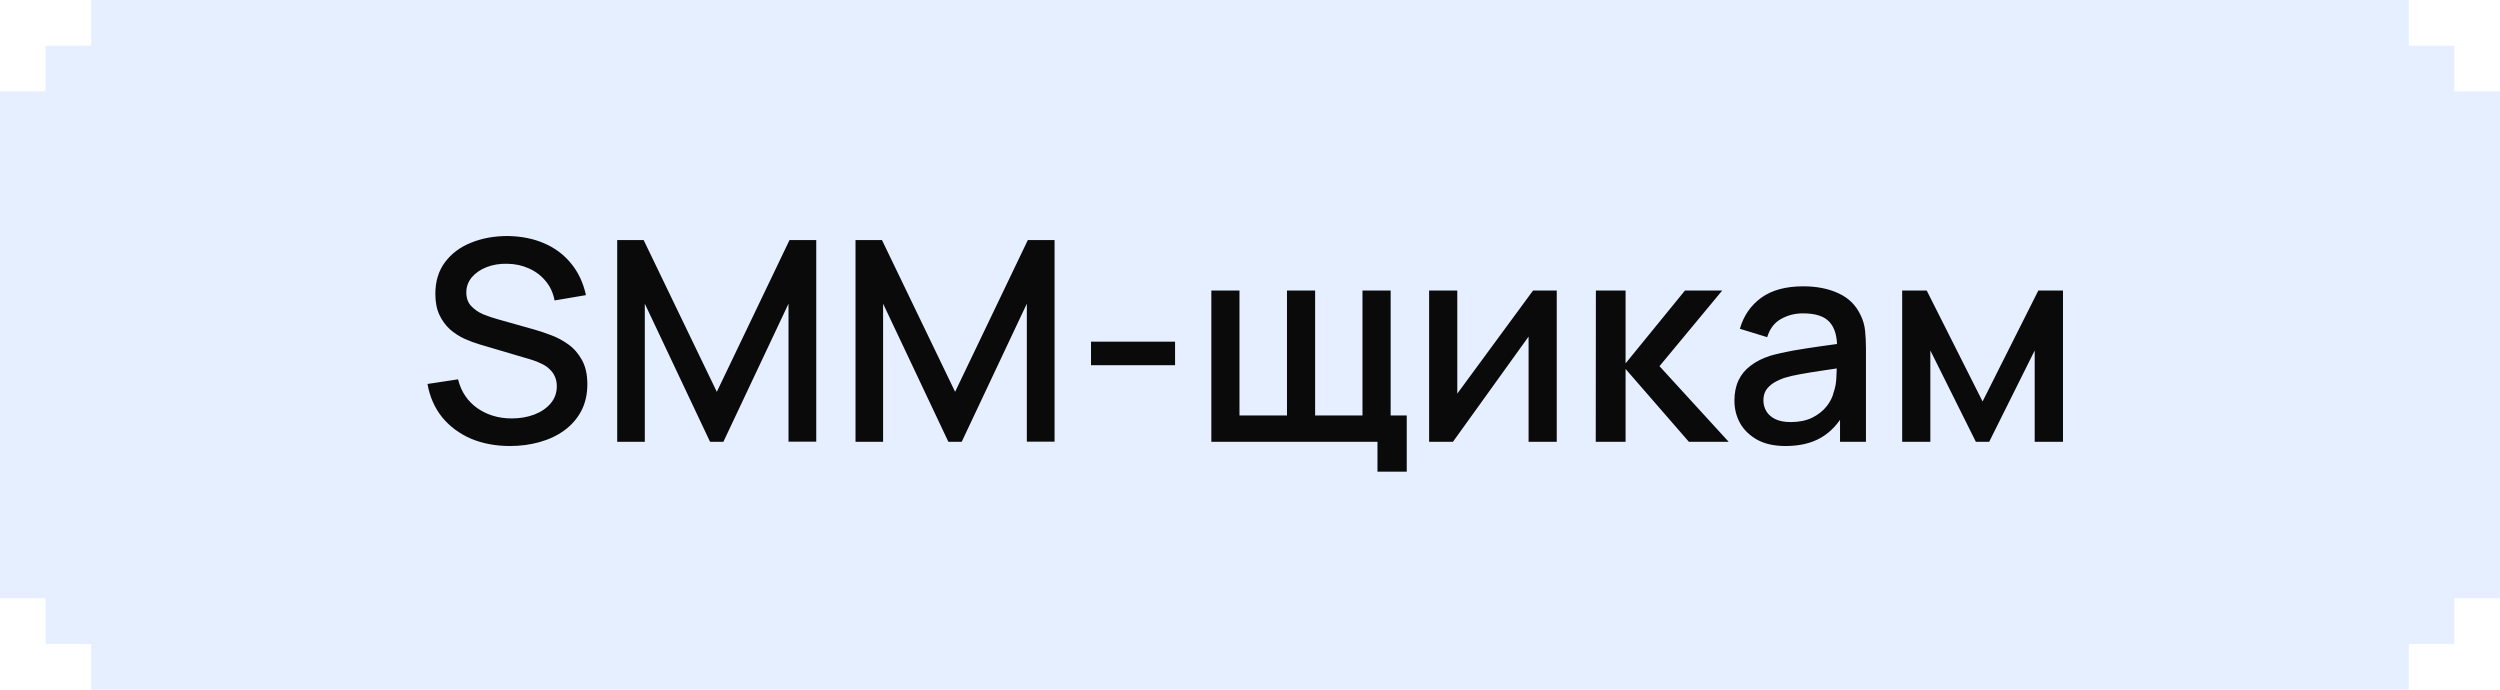 <?xml version="1.0" encoding="UTF-8"?> <svg xmlns="http://www.w3.org/2000/svg" width="116" height="32" viewBox="0 0 116 32" fill="none"><g clip-path="url(#clip0_250_4648)"><path opacity="0.6" d="M113.885 4.242H116L115.999 27.758H113.884V29.879H111.769V32H4.23V29.879H2.115V27.758H-0.001V4.242H2.115V2.121H4.23V0H111.769V2.121H113.884L113.885 4.242Z" fill="#D6E4FF"></path><path d="M23.665 20.695C22.993 20.695 22.387 20.58 21.845 20.351C21.308 20.116 20.863 19.785 20.512 19.356C20.166 18.923 19.94 18.409 19.836 17.816L21.253 17.601C21.396 18.173 21.695 18.619 22.15 18.94C22.605 19.256 23.136 19.415 23.743 19.415C24.12 19.415 24.466 19.356 24.783 19.239C25.099 19.118 25.353 18.947 25.543 18.726C25.738 18.5 25.836 18.232 25.836 17.919C25.836 17.75 25.805 17.601 25.745 17.471C25.689 17.341 25.608 17.228 25.504 17.133C25.405 17.033 25.281 16.949 25.134 16.88C24.991 16.806 24.833 16.743 24.659 16.691L22.261 15.982C22.027 15.913 21.788 15.824 21.546 15.716C21.303 15.603 21.08 15.458 20.876 15.28C20.677 15.098 20.515 14.875 20.389 14.611C20.263 14.342 20.2 14.017 20.2 13.636C20.2 13.06 20.348 12.572 20.642 12.174C20.941 11.771 21.344 11.467 21.851 11.264C22.358 11.056 22.926 10.951 23.554 10.951C24.187 10.96 24.753 11.073 25.251 11.29C25.753 11.506 26.169 11.818 26.499 12.226C26.832 12.629 27.062 13.118 27.188 13.694L25.732 13.941C25.667 13.591 25.528 13.289 25.316 13.038C25.104 12.782 24.843 12.587 24.536 12.453C24.228 12.314 23.895 12.243 23.535 12.239C23.188 12.23 22.87 12.282 22.579 12.395C22.293 12.507 22.064 12.665 21.89 12.869C21.721 13.073 21.637 13.307 21.637 13.571C21.637 13.831 21.713 14.041 21.864 14.201C22.016 14.362 22.202 14.49 22.423 14.585C22.649 14.676 22.872 14.752 23.093 14.812L24.822 15.3C25.038 15.361 25.283 15.443 25.556 15.547C25.834 15.647 26.1 15.787 26.356 15.97C26.616 16.151 26.83 16.394 26.999 16.698C27.168 16.997 27.253 17.373 27.253 17.828C27.253 18.301 27.157 18.717 26.967 19.076C26.776 19.432 26.514 19.731 26.18 19.974C25.851 20.212 25.47 20.392 25.036 20.513C24.603 20.634 24.146 20.695 23.665 20.695ZM28.638 20.5V11.14H29.866L33.26 18.18L36.633 11.14H37.874V20.494H36.587V14.091L33.565 20.5H32.947L29.919 14.091V20.5H28.638ZM39.696 20.5V11.14H40.924L44.317 18.18L47.691 11.14H48.932V20.494H47.645V14.091L44.623 20.5H44.005L40.976 14.091V20.5H39.696ZM50.623 16.945V15.852H54.523V16.945H50.623ZM63.915 21.884V20.5H56.206V13.48H57.512V19.278H59.716V13.48H61.022V19.278H63.219V13.48H64.526V19.278H65.273V21.884H63.915ZM72.233 13.48V20.5H70.926V15.618L67.416 20.5H66.311V13.48H67.618V18.264L71.134 13.48H72.233ZM74.043 20.5L74.049 13.48H75.427V16.86L78.183 13.48H79.912L77 16.99L80.211 20.5H78.365L75.427 17.12V20.5H74.043ZM82.849 20.695C82.329 20.695 81.894 20.6 81.543 20.409C81.192 20.214 80.925 19.958 80.743 19.642C80.565 19.321 80.477 18.97 80.477 18.589C80.477 18.234 80.539 17.922 80.665 17.653C80.791 17.384 80.977 17.157 81.224 16.971C81.471 16.78 81.774 16.626 82.134 16.509C82.446 16.418 82.799 16.338 83.194 16.268C83.588 16.199 84.002 16.134 84.435 16.073C84.873 16.013 85.306 15.952 85.735 15.892L85.241 16.165C85.25 15.614 85.133 15.207 84.89 14.943C84.652 14.674 84.24 14.54 83.655 14.54C83.287 14.54 82.949 14.626 82.641 14.8C82.333 14.969 82.119 15.25 81.998 15.645L80.73 15.255C80.903 14.652 81.233 14.173 81.718 13.818C82.208 13.463 82.858 13.285 83.668 13.285C84.296 13.285 84.842 13.393 85.306 13.61C85.774 13.822 86.116 14.16 86.333 14.624C86.446 14.854 86.515 15.096 86.541 15.352C86.567 15.608 86.58 15.883 86.58 16.177V20.5H85.377V18.895L85.612 19.102C85.321 19.64 84.951 20.041 84.5 20.305C84.054 20.565 83.503 20.695 82.849 20.695ZM83.09 19.584C83.475 19.584 83.807 19.516 84.084 19.382C84.361 19.243 84.585 19.068 84.754 18.855C84.922 18.643 85.033 18.422 85.085 18.192C85.159 17.985 85.2 17.75 85.209 17.491C85.222 17.23 85.228 17.023 85.228 16.866L85.67 17.029C85.241 17.094 84.851 17.152 84.5 17.204C84.149 17.256 83.831 17.308 83.544 17.36C83.263 17.408 83.011 17.467 82.79 17.536C82.604 17.601 82.437 17.679 82.29 17.77C82.147 17.861 82.032 17.971 81.945 18.102C81.863 18.232 81.822 18.39 81.822 18.576C81.822 18.758 81.868 18.927 81.959 19.083C82.049 19.235 82.188 19.356 82.374 19.447C82.561 19.538 82.799 19.584 83.09 19.584ZM88.261 20.5V13.48H89.399L91.992 18.628L94.579 13.48H95.723V20.5H94.41V16.262L92.298 20.5H91.68L89.568 16.262V20.5H88.261Z" fill="#0A0A0A"></path></g><defs><clipPath id="clip0_250_4648"><rect width="116" height="32" fill="white"></rect></clipPath></defs></svg> 